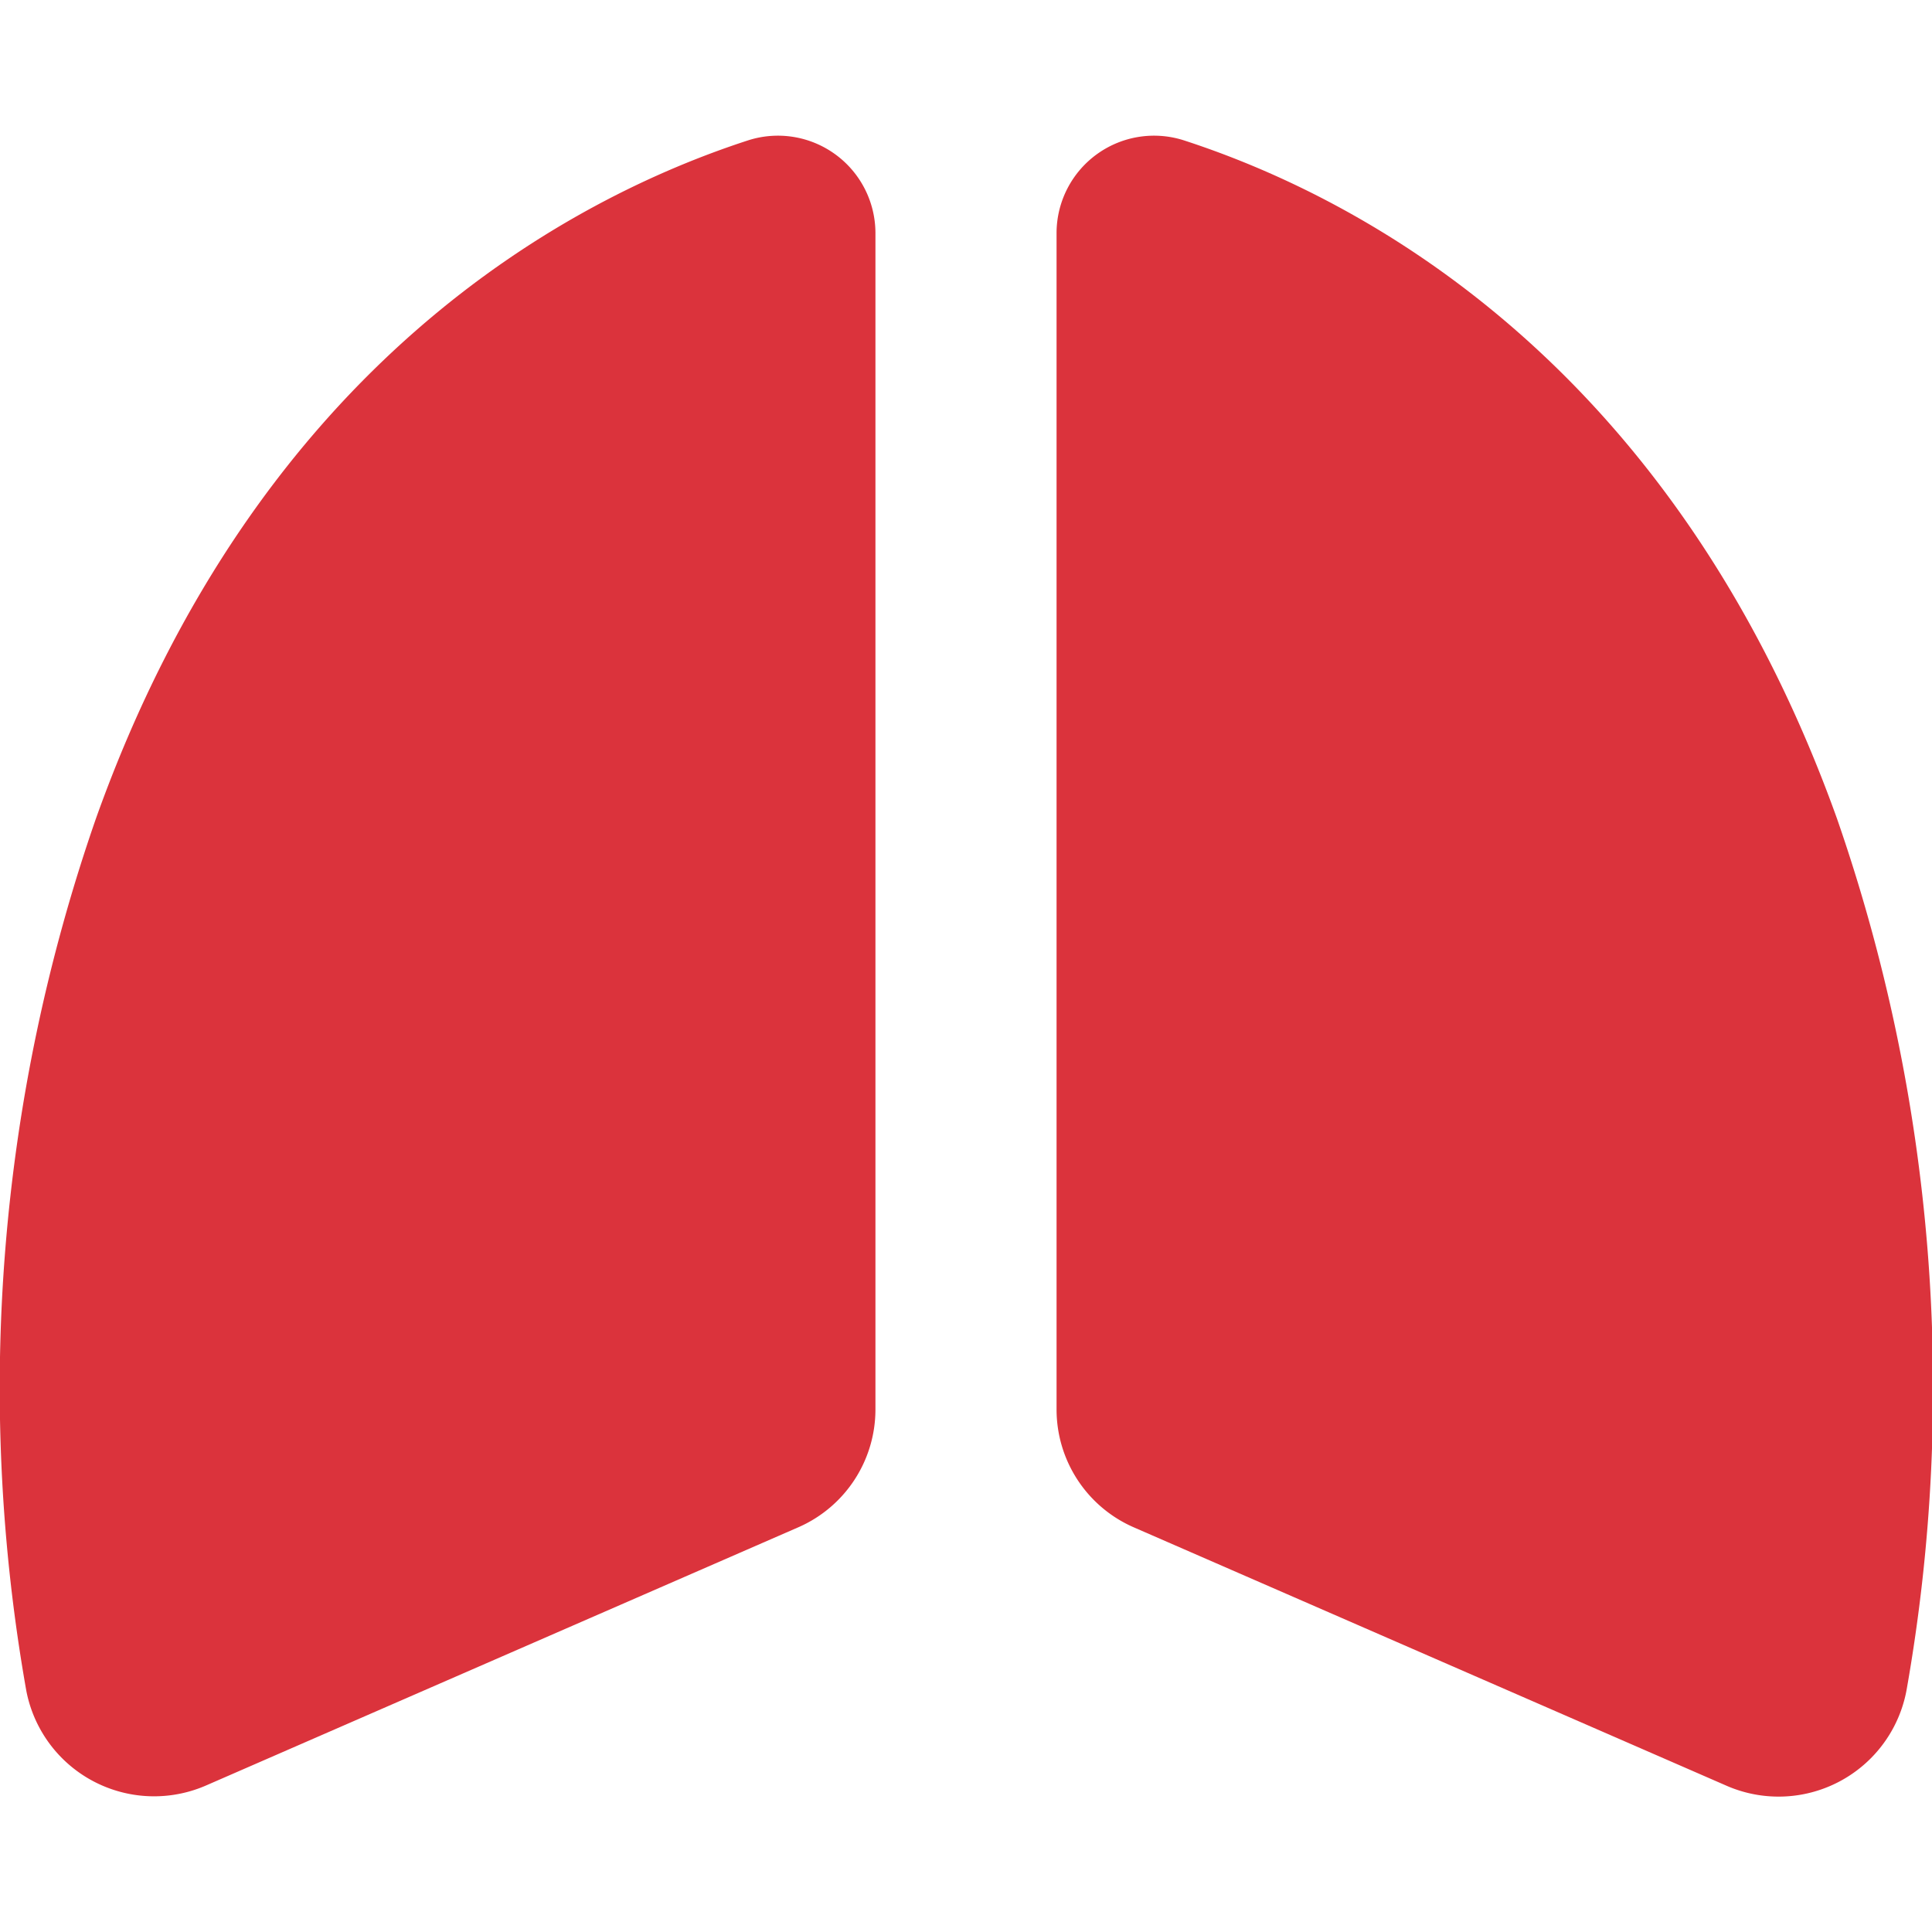 <svg id="Layer_1" data-name="Layer 1" xmlns="http://www.w3.org/2000/svg" viewBox="0 0 64 64"><defs><style>.cls-1{fill:#db333c;}</style></defs><path class="cls-1" d="M35,7.7v39a4.26,4.26,0,0,0,2.57,3.9l19.59,8.54a4.31,4.31,0,0,0,6-3.17,57.47,57.47,0,0,0-2.31-28.86C55.43,12,45.08,6.56,39.25,4.66A3.23,3.23,0,0,0,35,7.7Z"/><path class="cls-1" d="M29,7.7v39a4.26,4.26,0,0,1-2.57,3.9L6.84,59.14A4.31,4.31,0,0,1,.87,56,57.47,57.47,0,0,1,3.18,27.11C8.57,12,18.92,6.56,24.75,4.66A3.23,3.23,0,0,1,29,7.7Z"/></svg>